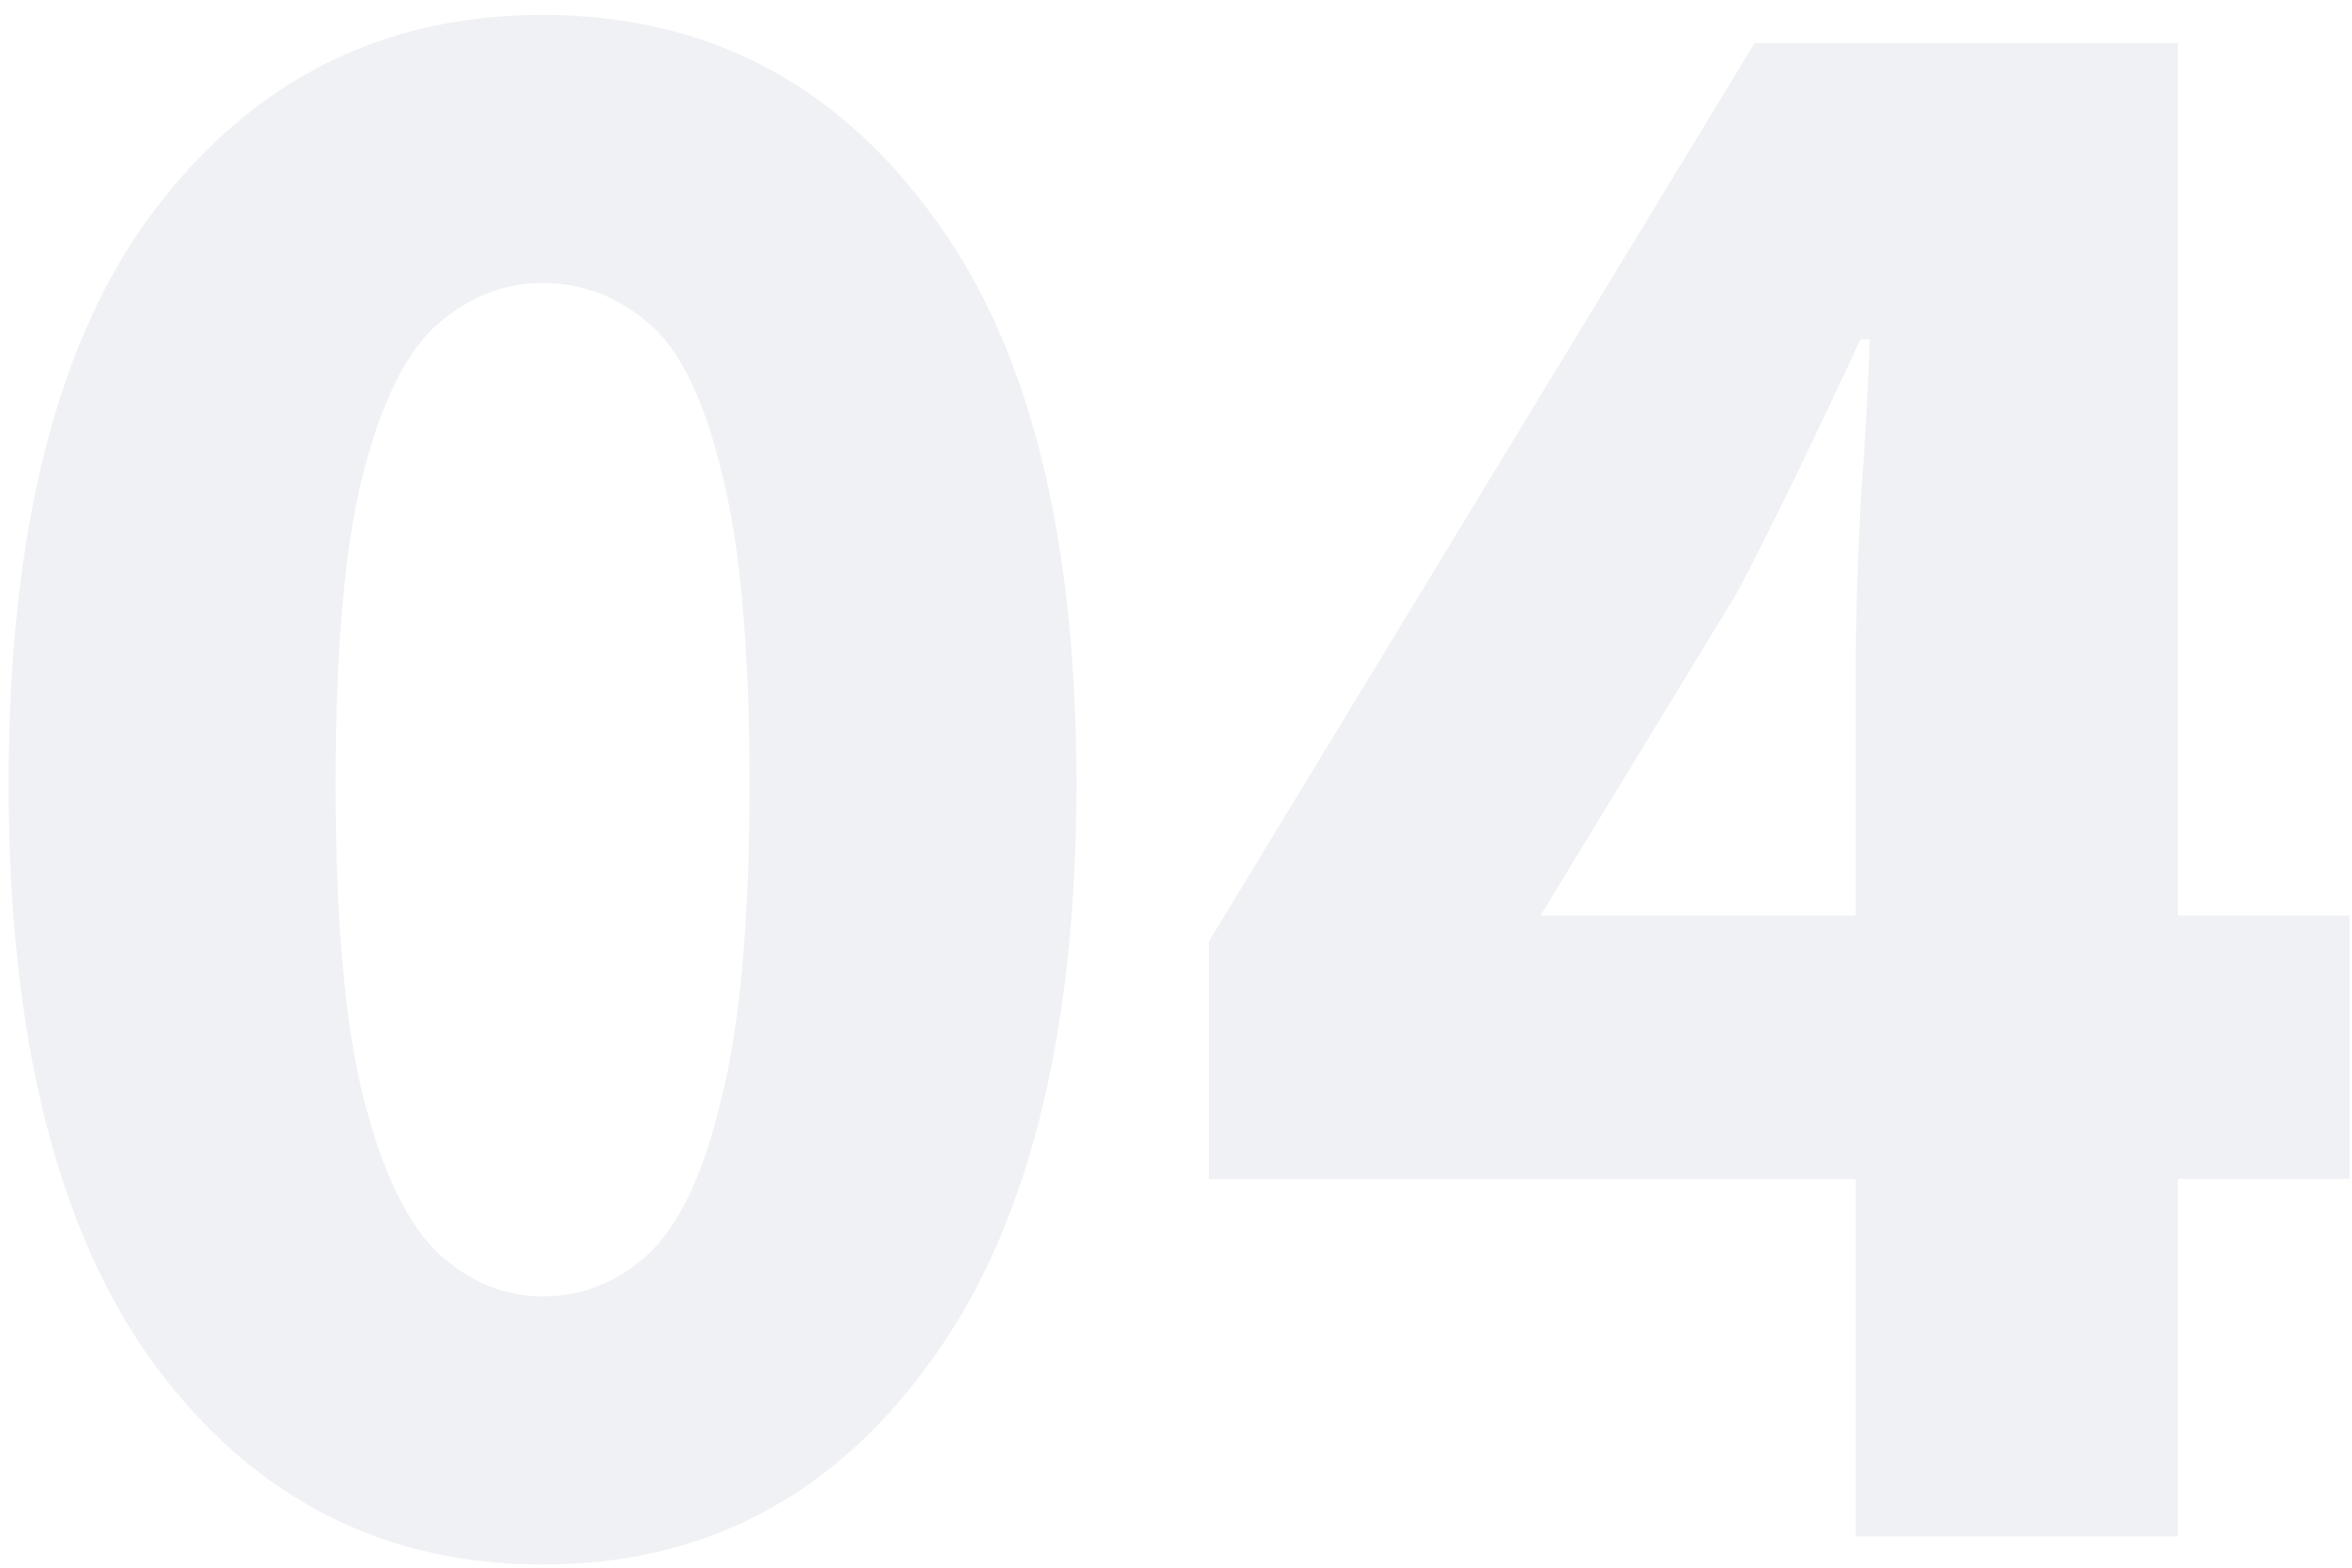 <svg width="150" height="100" viewBox="0 0 150 100" fill="none" xmlns="http://www.w3.org/2000/svg">
<path opacity="0.06" d="M34.6 99.8C24.4 99.8 16.15 95.55 9.85 87.05C3.65 78.55 0.55 66.2 0.55 50C0.55 33.8 3.65 21.6 9.85 13.4C16.15 5.1 24.4 0.95 34.6 0.95C44.8 0.95 53 5.1 59.2 13.4C65.5 21.6 68.65 33.8 68.65 50C68.65 66.2 65.5 78.55 59.2 87.05C53 95.55 44.8 99.8 34.6 99.8ZM34.6 82.7C37.1 82.7 39.35 81.8 41.35 80C43.35 78.1 44.9 74.8 46 70.1C47.2 65.4 47.8 58.7 47.8 50C47.8 41.3 47.2 34.65 46 30.05C44.9 25.45 43.35 22.3 41.35 20.6C39.35 18.9 37.1 18.05 34.6 18.05C32.2 18.05 30 18.9 28 20.6C26 22.3 24.4 25.45 23.2 30.05C22 34.65 21.4 41.3 21.4 50C21.4 58.7 22 65.4 23.2 70.1C24.4 74.8 26 78.1 28 80C30 81.8 32.2 82.7 34.6 82.7ZM98.248 58.4H118.348V42.95C118.348 39.85 118.448 36.3 118.648 32.3C118.948 28.2 119.148 24.65 119.248 21.65H118.648C117.448 24.25 116.198 26.9 114.898 29.6C113.598 32.3 112.248 35 110.848 37.7L98.248 58.4ZM118.348 98V75.2H77.098V60.05L111.898 2.75H138.898V58.4H149.848V75.2H138.898V98H118.348Z" fill="#001E44"/>
</svg>
